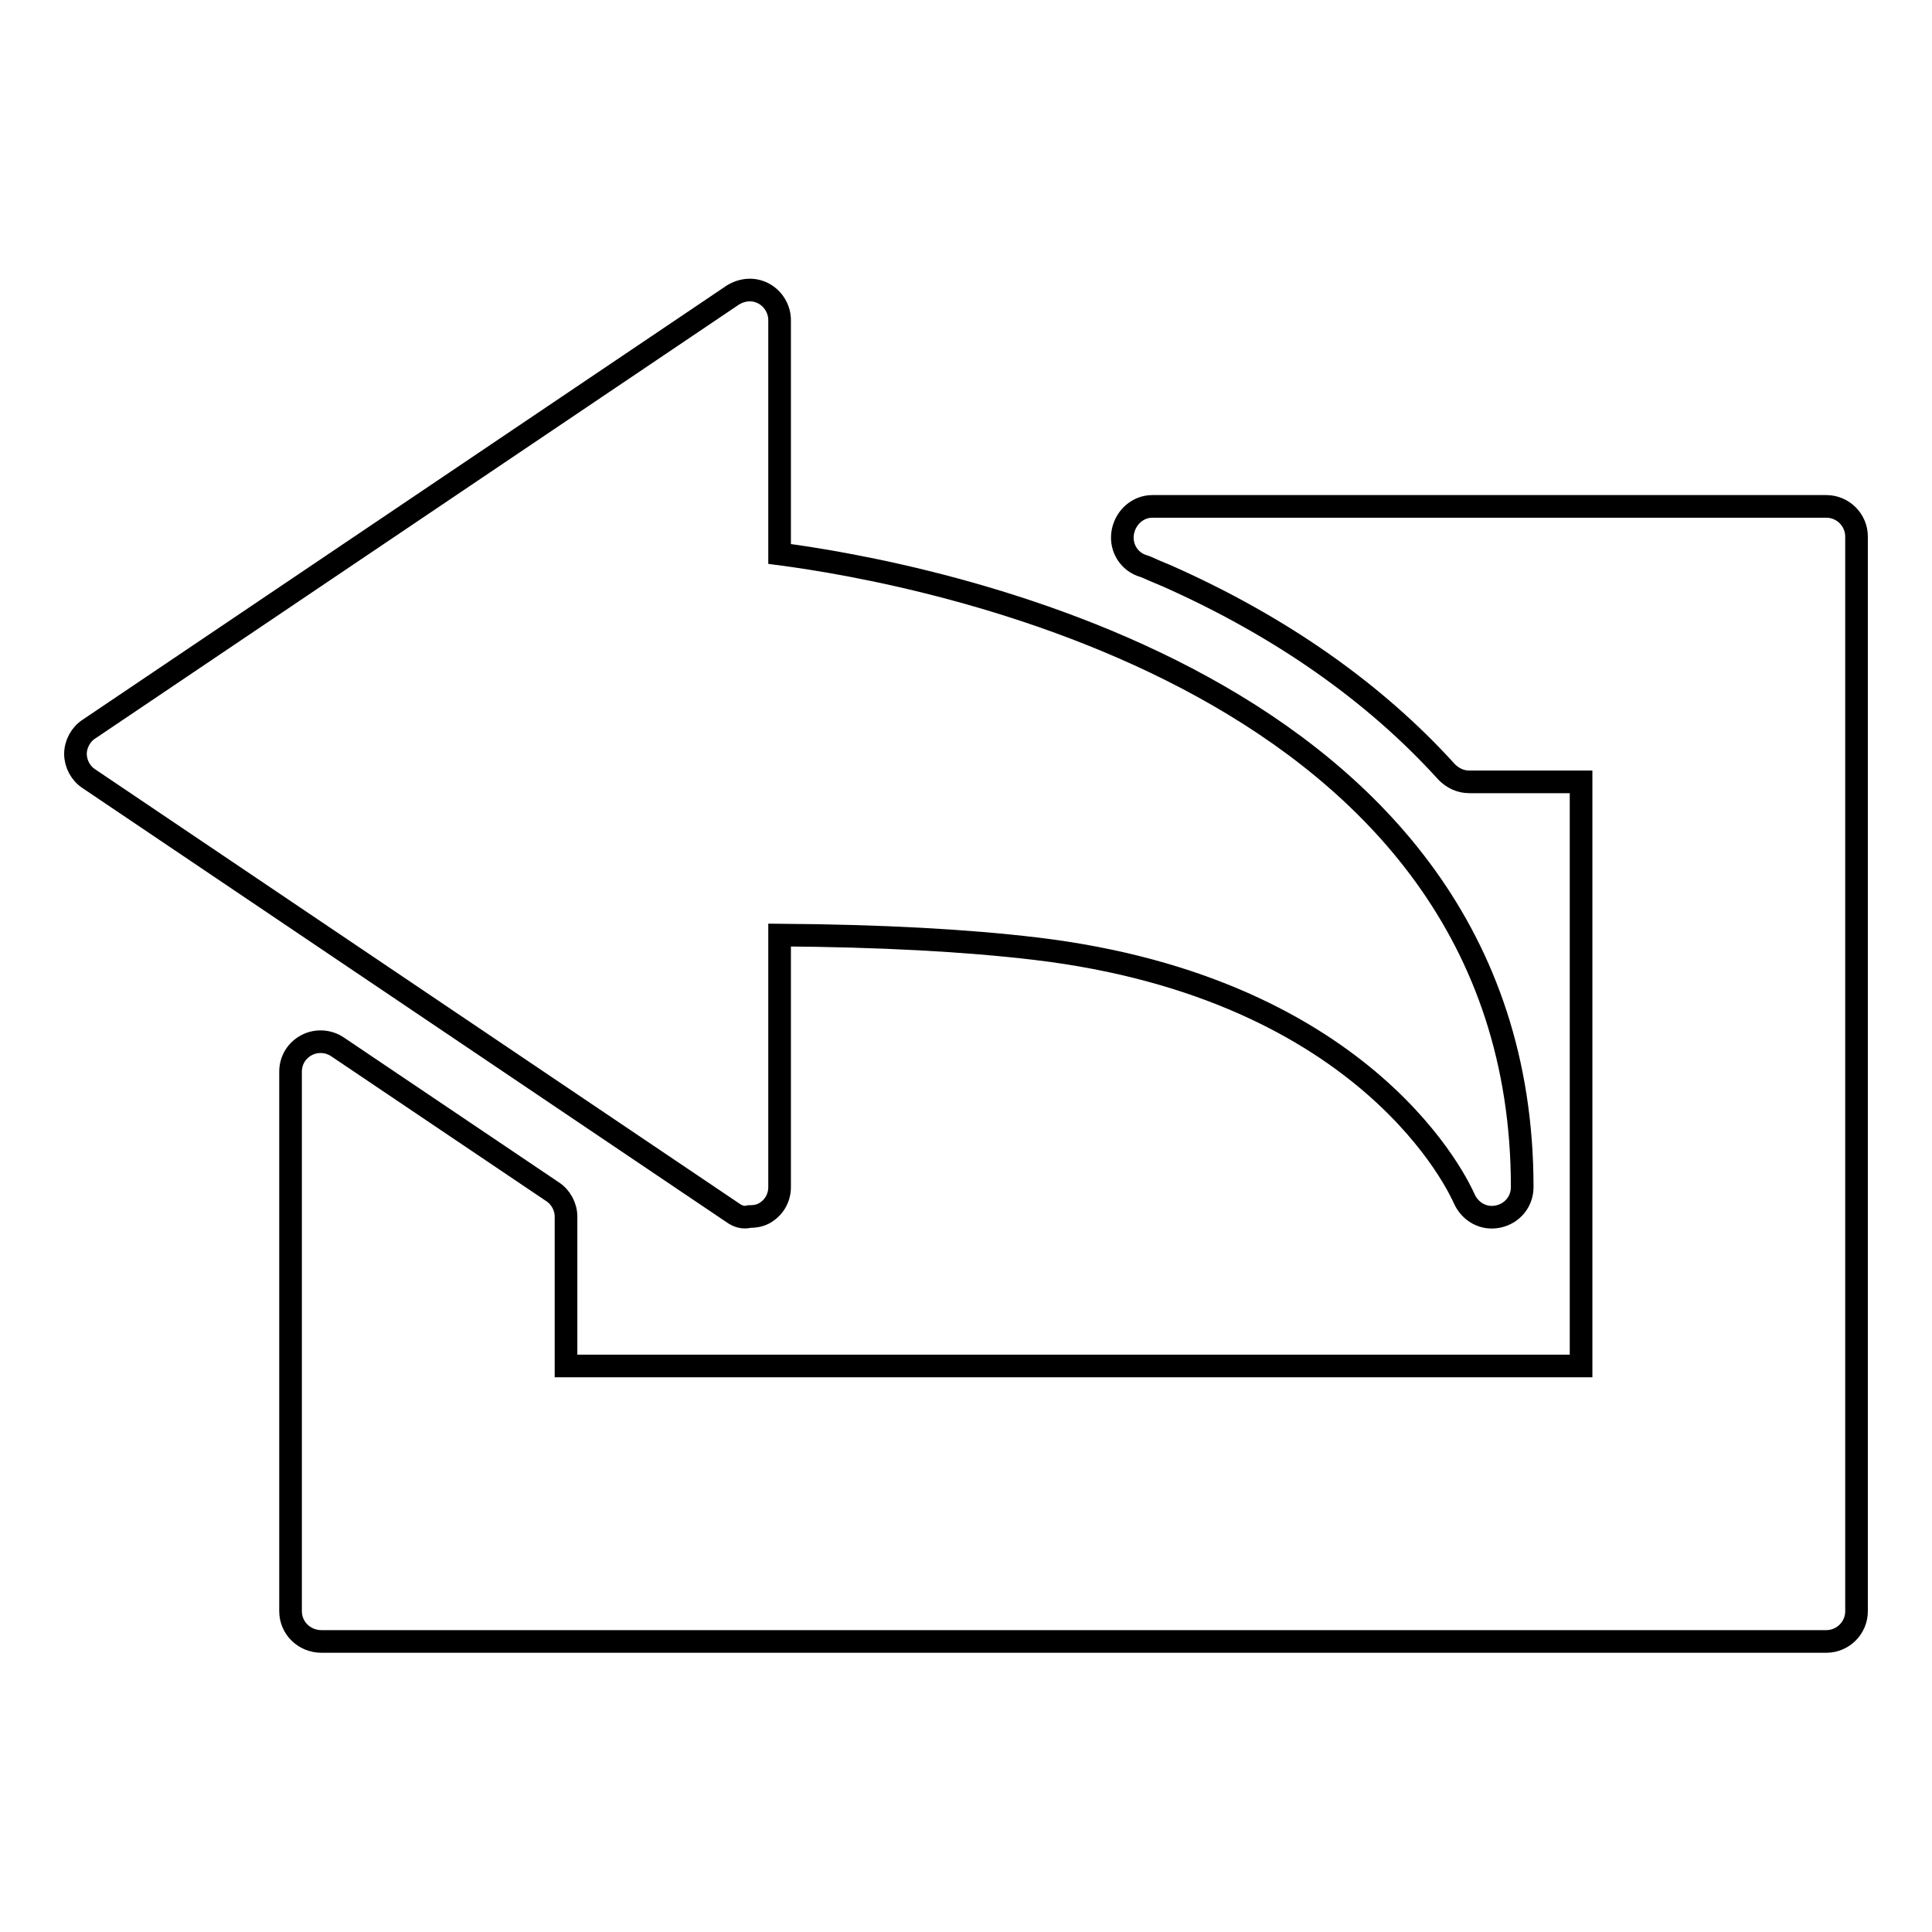 <?xml version="1.0" encoding="utf-8"?>
<!-- Svg Vector Icons : http://www.onlinewebfonts.com/icon -->
<!DOCTYPE svg PUBLIC "-//W3C//DTD SVG 1.1//EN" "http://www.w3.org/Graphics/SVG/1.1/DTD/svg11.dtd">
<svg version="1.1" xmlns="http://www.w3.org/2000/svg" xmlns:xlink="http://www.w3.org/1999/xlink" x="0px" y="0px" viewBox="0 0 256 256" enable-background="new 0 0 256 256" xml:space="preserve">
<g><g><g><path stroke-width="3" fill-opacity="0" stroke="#000000"  d="M38.5,213.5v-71.5c0-1.5,0.8-2.8,2.1-3.5c1.3-0.7,2.9-0.6,4.1,0.2l28.5,19.2c1.1,0.7,1.8,2,1.8,3.3V181h134.5v-77.4h-14.8c-1.2,0-2.2-0.5-3-1.3c-9.5-10.5-22-19.3-37.1-26c-1-0.4-1.9-0.8-2.8-1.2l-0.6-0.2c-1.8-0.7-2.8-2.6-2.4-4.5c0.4-1.9,2-3.3,3.9-3.3H242c2.2,0,4,1.8,4,4v142.4c0,2.2-1.8,4-4,4H42.6C40.3,217.5,38.5,215.7,38.5,213.5z"/><path stroke-width="3" fill-opacity="0" stroke="#000000"  d="M97.1,160.7l-85.3-57.5c-1.1-0.7-1.8-2-1.8-3.3c0-1.3,0.7-2.6,1.8-3.3l85.3-57.5c1.3-0.8,2.8-0.9,4.1-0.2c1.3,0.7,2.1,2.1,2.1,3.5v31c18.3,2.4,98.4,16.6,98.4,83.9c0,1.9-1.3,3.5-3.2,3.9c-1.9,0.4-3.7-0.6-4.5-2.4c-0.5-1.1-12.3-27.8-56.8-33.1c-9.3-1.1-20.4-1.7-33.9-1.8v33.4c0,1.5-0.8,2.8-2.1,3.5c-0.6,0.3-1.2,0.4-1.9,0.4C98.5,161.4,97.8,161.2,97.1,160.7z"/></g><g></g><g></g><g></g><g></g><g></g><g></g><g></g><g></g><g></g><g></g><g></g><g></g><g></g><g></g><g></g></g></g>
</svg>